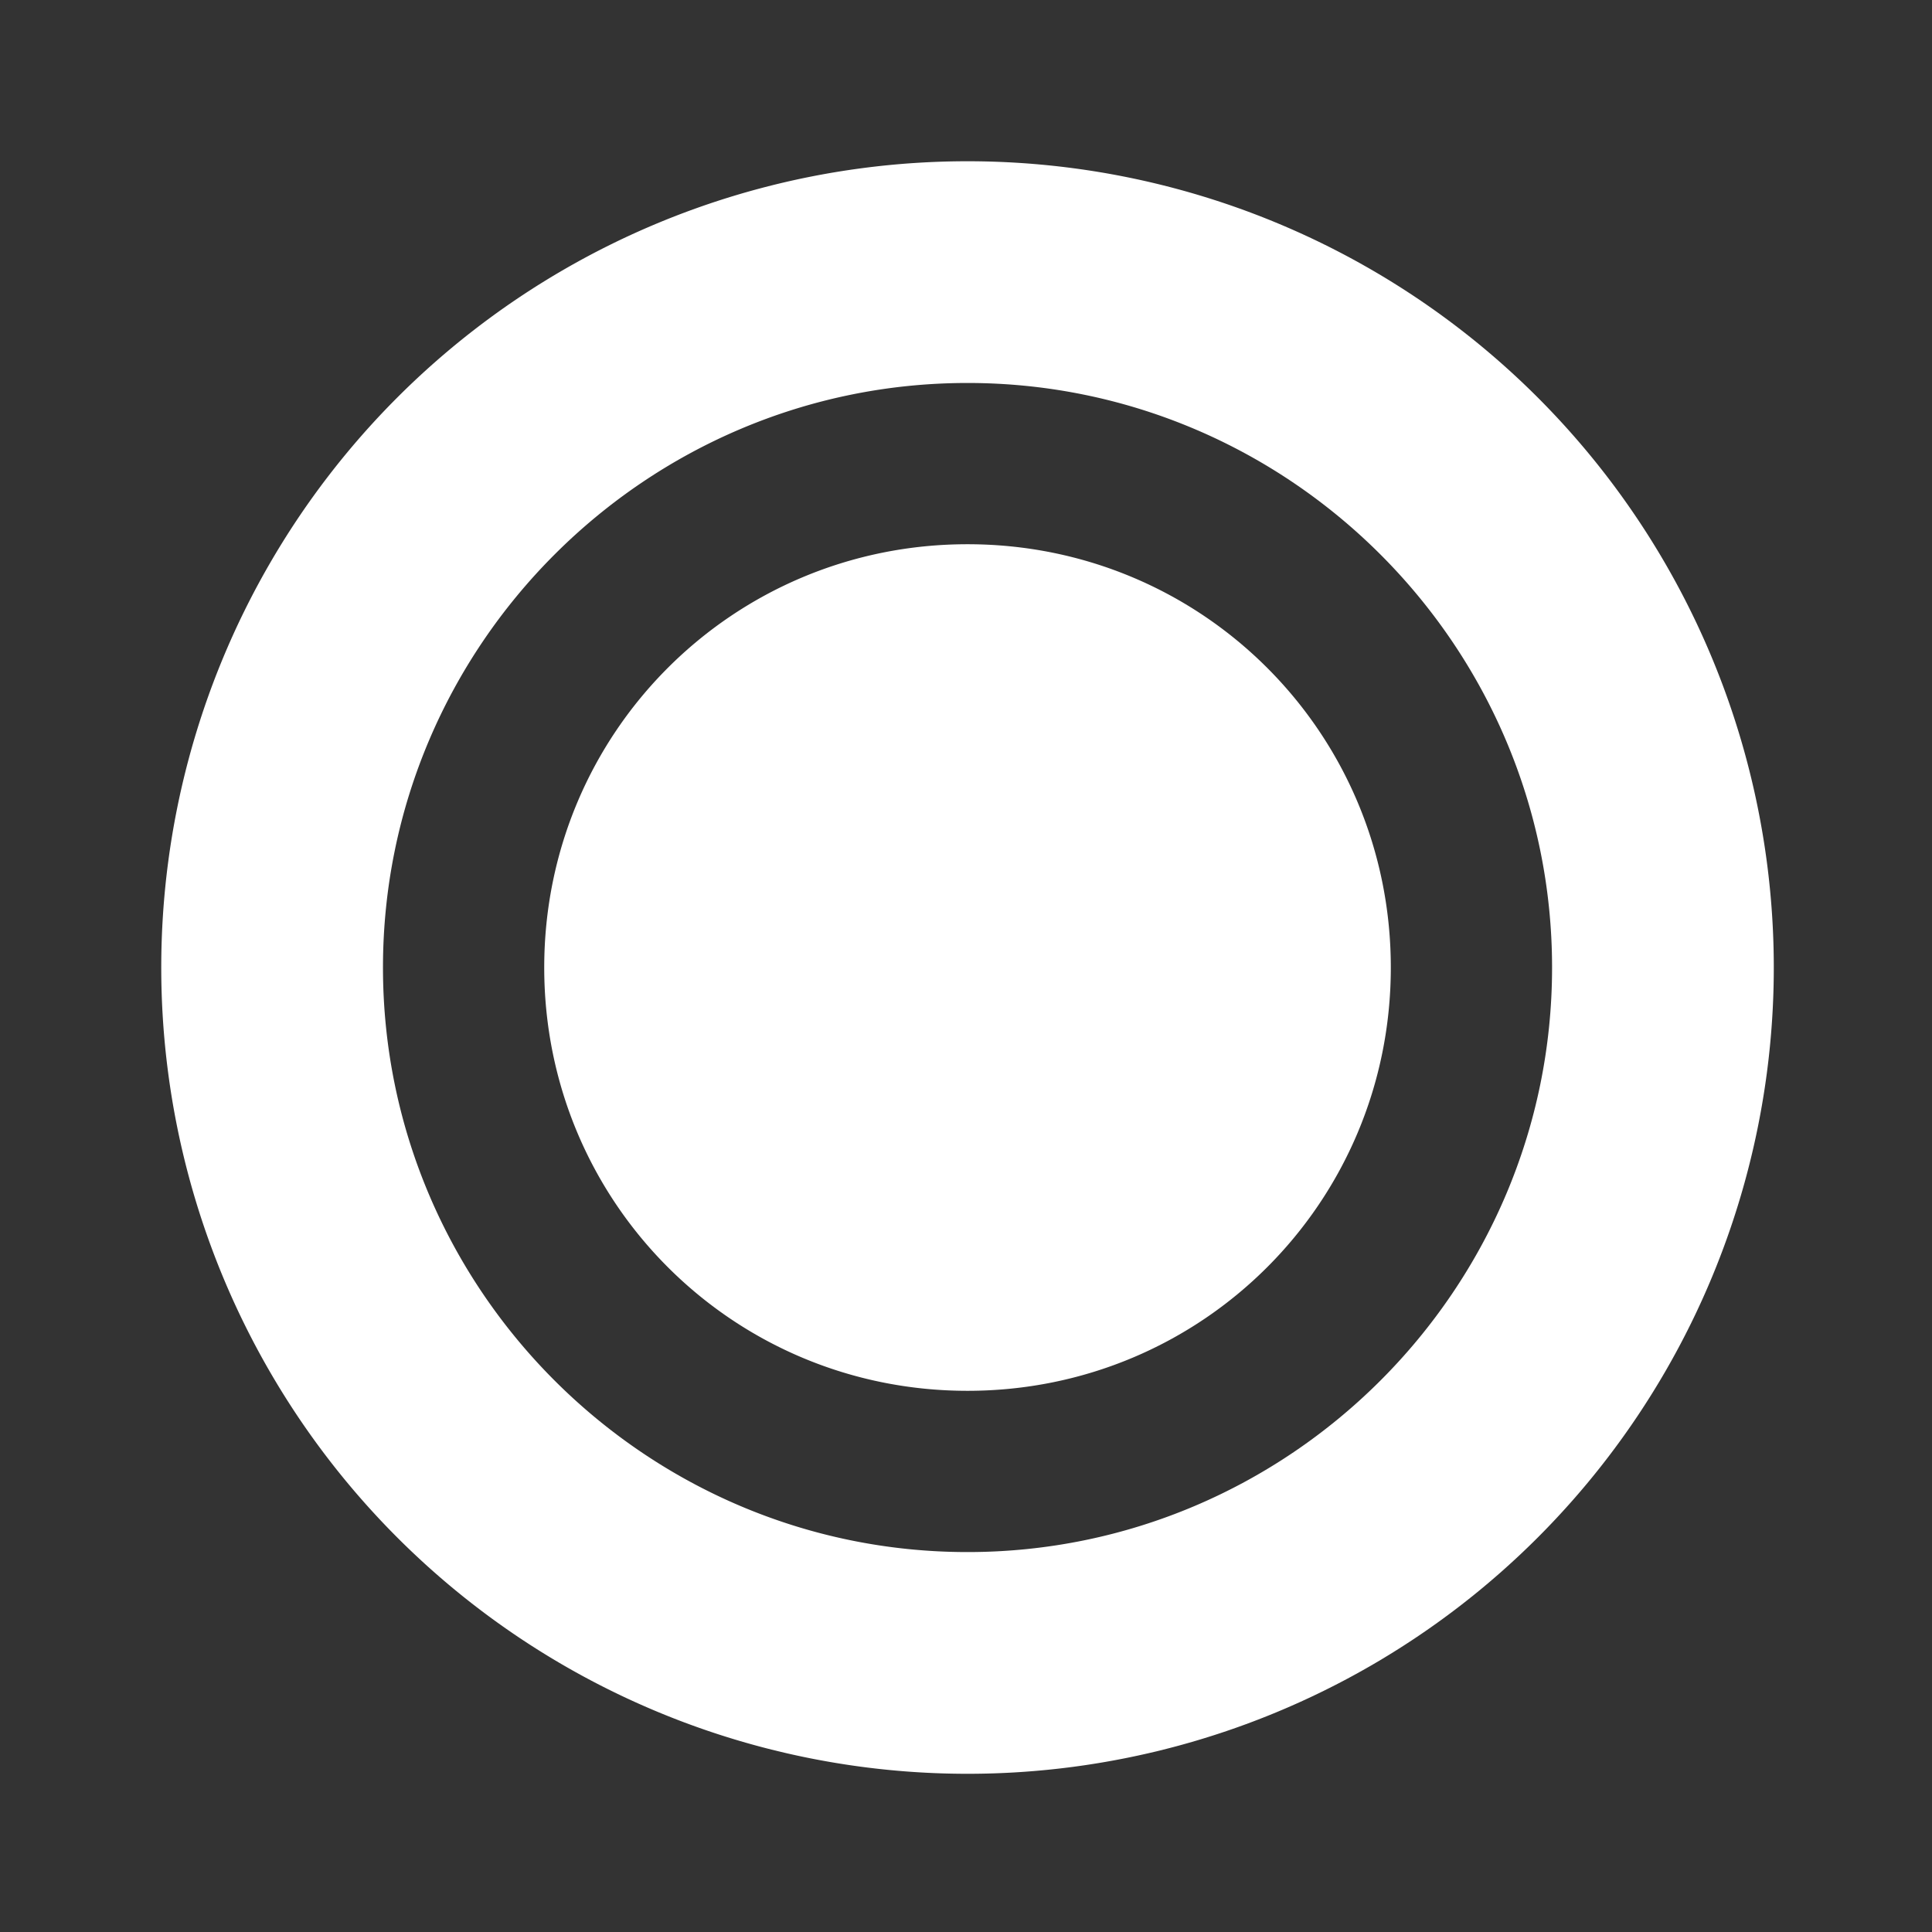 <?xml version="1.0" encoding="UTF-8" standalone="no"?>
<!-- Created with Inkscape (http://www.inkscape.org/) -->

<svg
   xmlns:dc="http://purl.org/dc/elements/1.1/"
   xmlns:cc="http://creativecommons.org/ns#"
   xmlns:rdf="http://www.w3.org/1999/02/22-rdf-syntax-ns#"
   xmlns:svg="http://www.w3.org/2000/svg"
   xmlns="http://www.w3.org/2000/svg"
   xmlns:sodipodi="http://sodipodi.sourceforge.net/DTD/sodipodi-0.dtd"
   xmlns:inkscape="http://www.inkscape.org/namespaces/inkscape"
   width="240mm"
   height="240mm"
   viewBox="0 0 240 240"
   version="1.1"
   id="svg906"
   inkscape:version="0.92.4 5da689c313, 2019-01-14"
   sodipodi:docname="recorder-off.svg">
  <rect x="0" y="0" width="240" height="240" fill="#333333" stroke="none"/>
  <defs
     id="defs900" />
  <sodipodi:namedview
     id="base"
     pagecolor="#ffffff"
     bordercolor="#666666"
     borderopacity="1.0"
     inkscape:pageopacity="0.0"
     inkscape:pageshadow="2"
     inkscape:zoom="0.35"
     inkscape:cx="721.80219"
     inkscape:cy="560"
     inkscape:document-units="mm"
     inkscape:current-layer="layer1"
     showgrid="false"
     inkscape:pagecheckerboard="true"
     inkscape:window-width="1321"
     inkscape:window-height="740"
     inkscape:window-x="45"
     inkscape:window-y="28"
     inkscape:window-maximized="0" />
  <g
     inkscape:label="Layer 1"
     inkscape:groupmode="layer"
     id="layer1"
     transform="translate(0,-57)">
    <path
       style="fill:#ffffff;fill-opacity:1;fill-rule:evenodd;stroke-width:0.976"
       d="M 453.543 75.59 A 377.953 377.953 0 0 0 75.59 453.543 A 377.953 377.953 0 0 0 453.543 831.496 A 377.953 377.953 0 0 0 831.496 453.543 A 377.953 377.953 0 0 0 453.543 75.59 z M 453.543 179.527 C 604.43 179.527 727.559 302.656 727.559 453.543 C 727.559 604.43 604.43 727.559 453.543 727.559 C 302.656 727.559 179.527 604.43 179.527 453.543 C 179.527 302.656 302.656 179.527 453.543 179.527 z M 453.543 255.117 C 343.508 255.117 255.117 343.508 255.117 453.543 C 255.117 563.578 343.508 651.969 453.543 651.969 C 563.578 651.969 651.969 563.578 651.969 453.543 C 651.969 343.508 563.578 255.117 453.543 255.117 z "
       transform="matrix(0.265,0,0,0.265,0,57)"
       id="path1456" />
  </g>
</svg>
